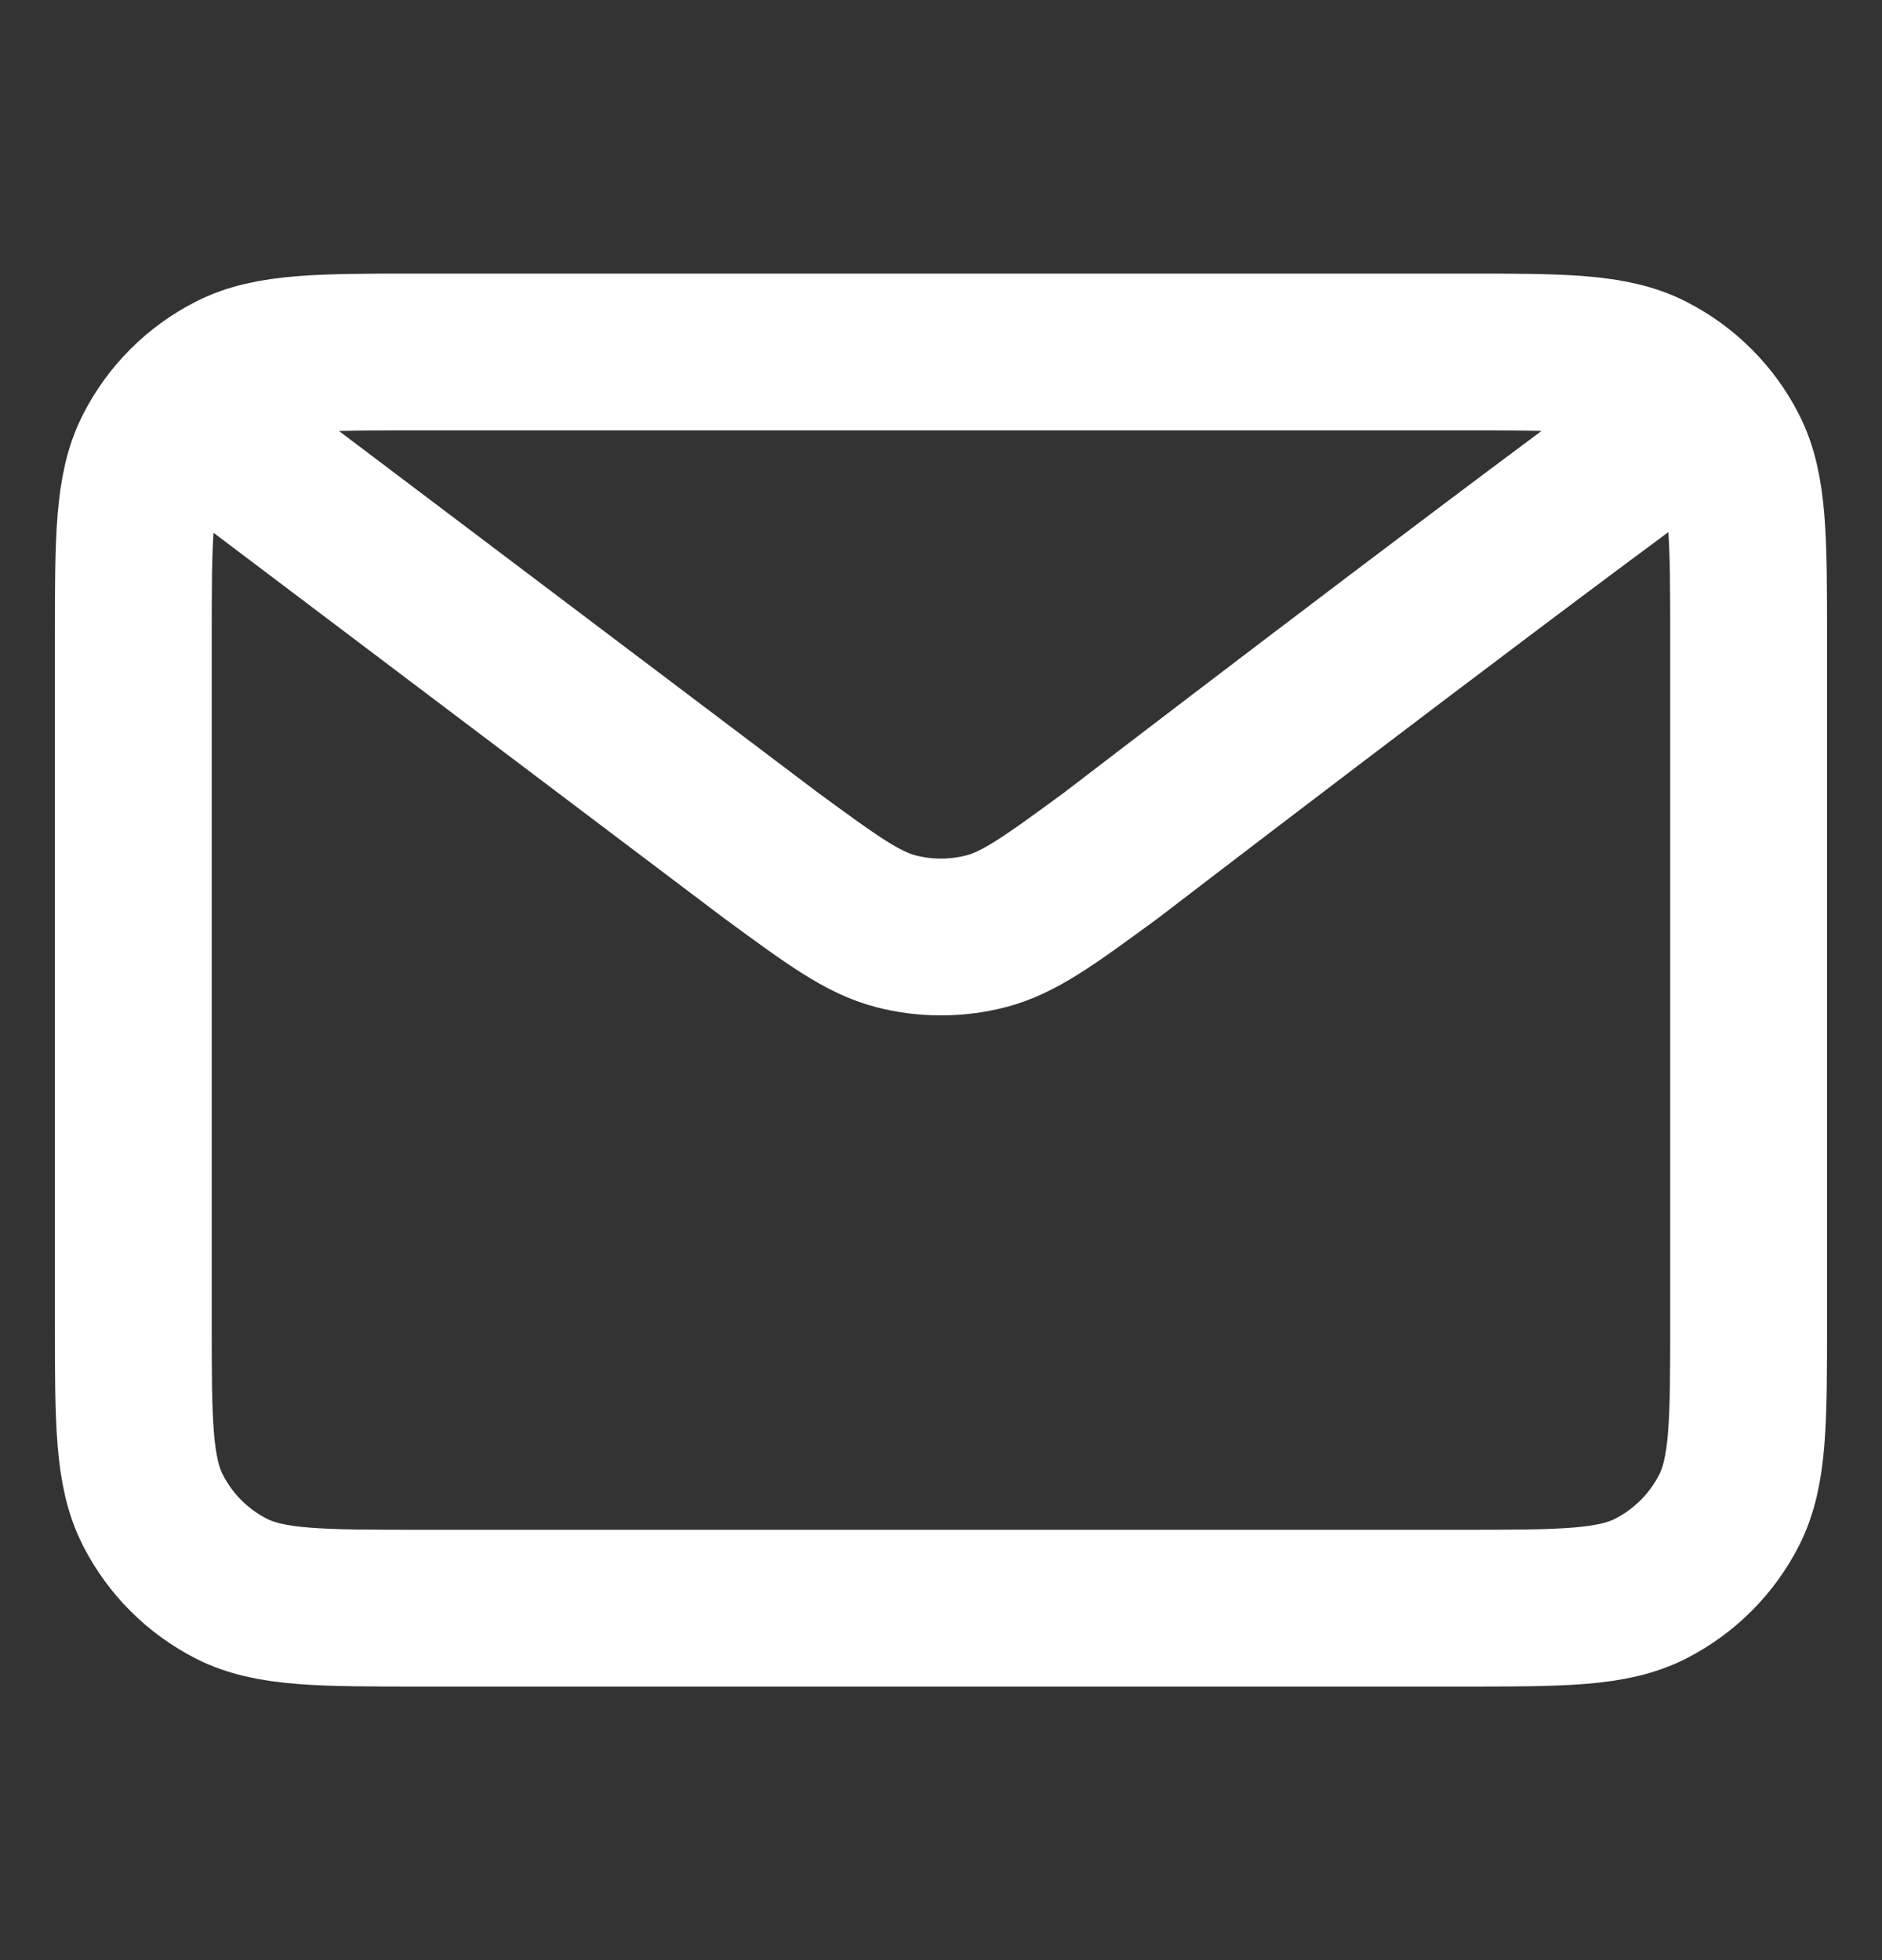 <svg width="24" height="25" viewBox="0 0 24 25" fill="none" xmlns="http://www.w3.org/2000/svg">
<rect x="0" y="0" width="24" height="25" fill="#333333" stroke="none"/>
<path d="M2.845 5.634L9.834 10.912L9.837 10.914C10.613 11.483 11.001 11.768 11.426 11.878C11.802 11.975 12.197 11.975 12.573 11.878C12.999 11.768 13.388 11.482 14.166 10.912C14.166 10.912 18.649 7.471 21.155 5.634M1.7 16.849V8.152C1.7 6.87 1.7 6.228 1.95 5.739C2.169 5.308 2.519 4.958 2.95 4.739C3.439 4.489 4.081 4.489 5.363 4.489H18.638C19.919 4.489 20.559 4.489 21.049 4.739C21.48 4.958 21.831 5.308 22.05 5.739C22.299 6.228 22.299 6.868 22.299 8.148V16.853C22.299 18.132 22.299 18.772 22.05 19.261C21.831 19.692 21.48 20.042 21.049 20.262C20.56 20.511 19.92 20.511 18.641 20.511H5.359C4.08 20.511 3.439 20.511 2.95 20.262C2.519 20.042 2.169 19.692 1.95 19.261C1.7 18.771 1.7 18.131 1.7 16.849Z" stroke="white" stroke-width="2" stroke-linecap="round" stroke-linejoin="round"/>
</svg>
